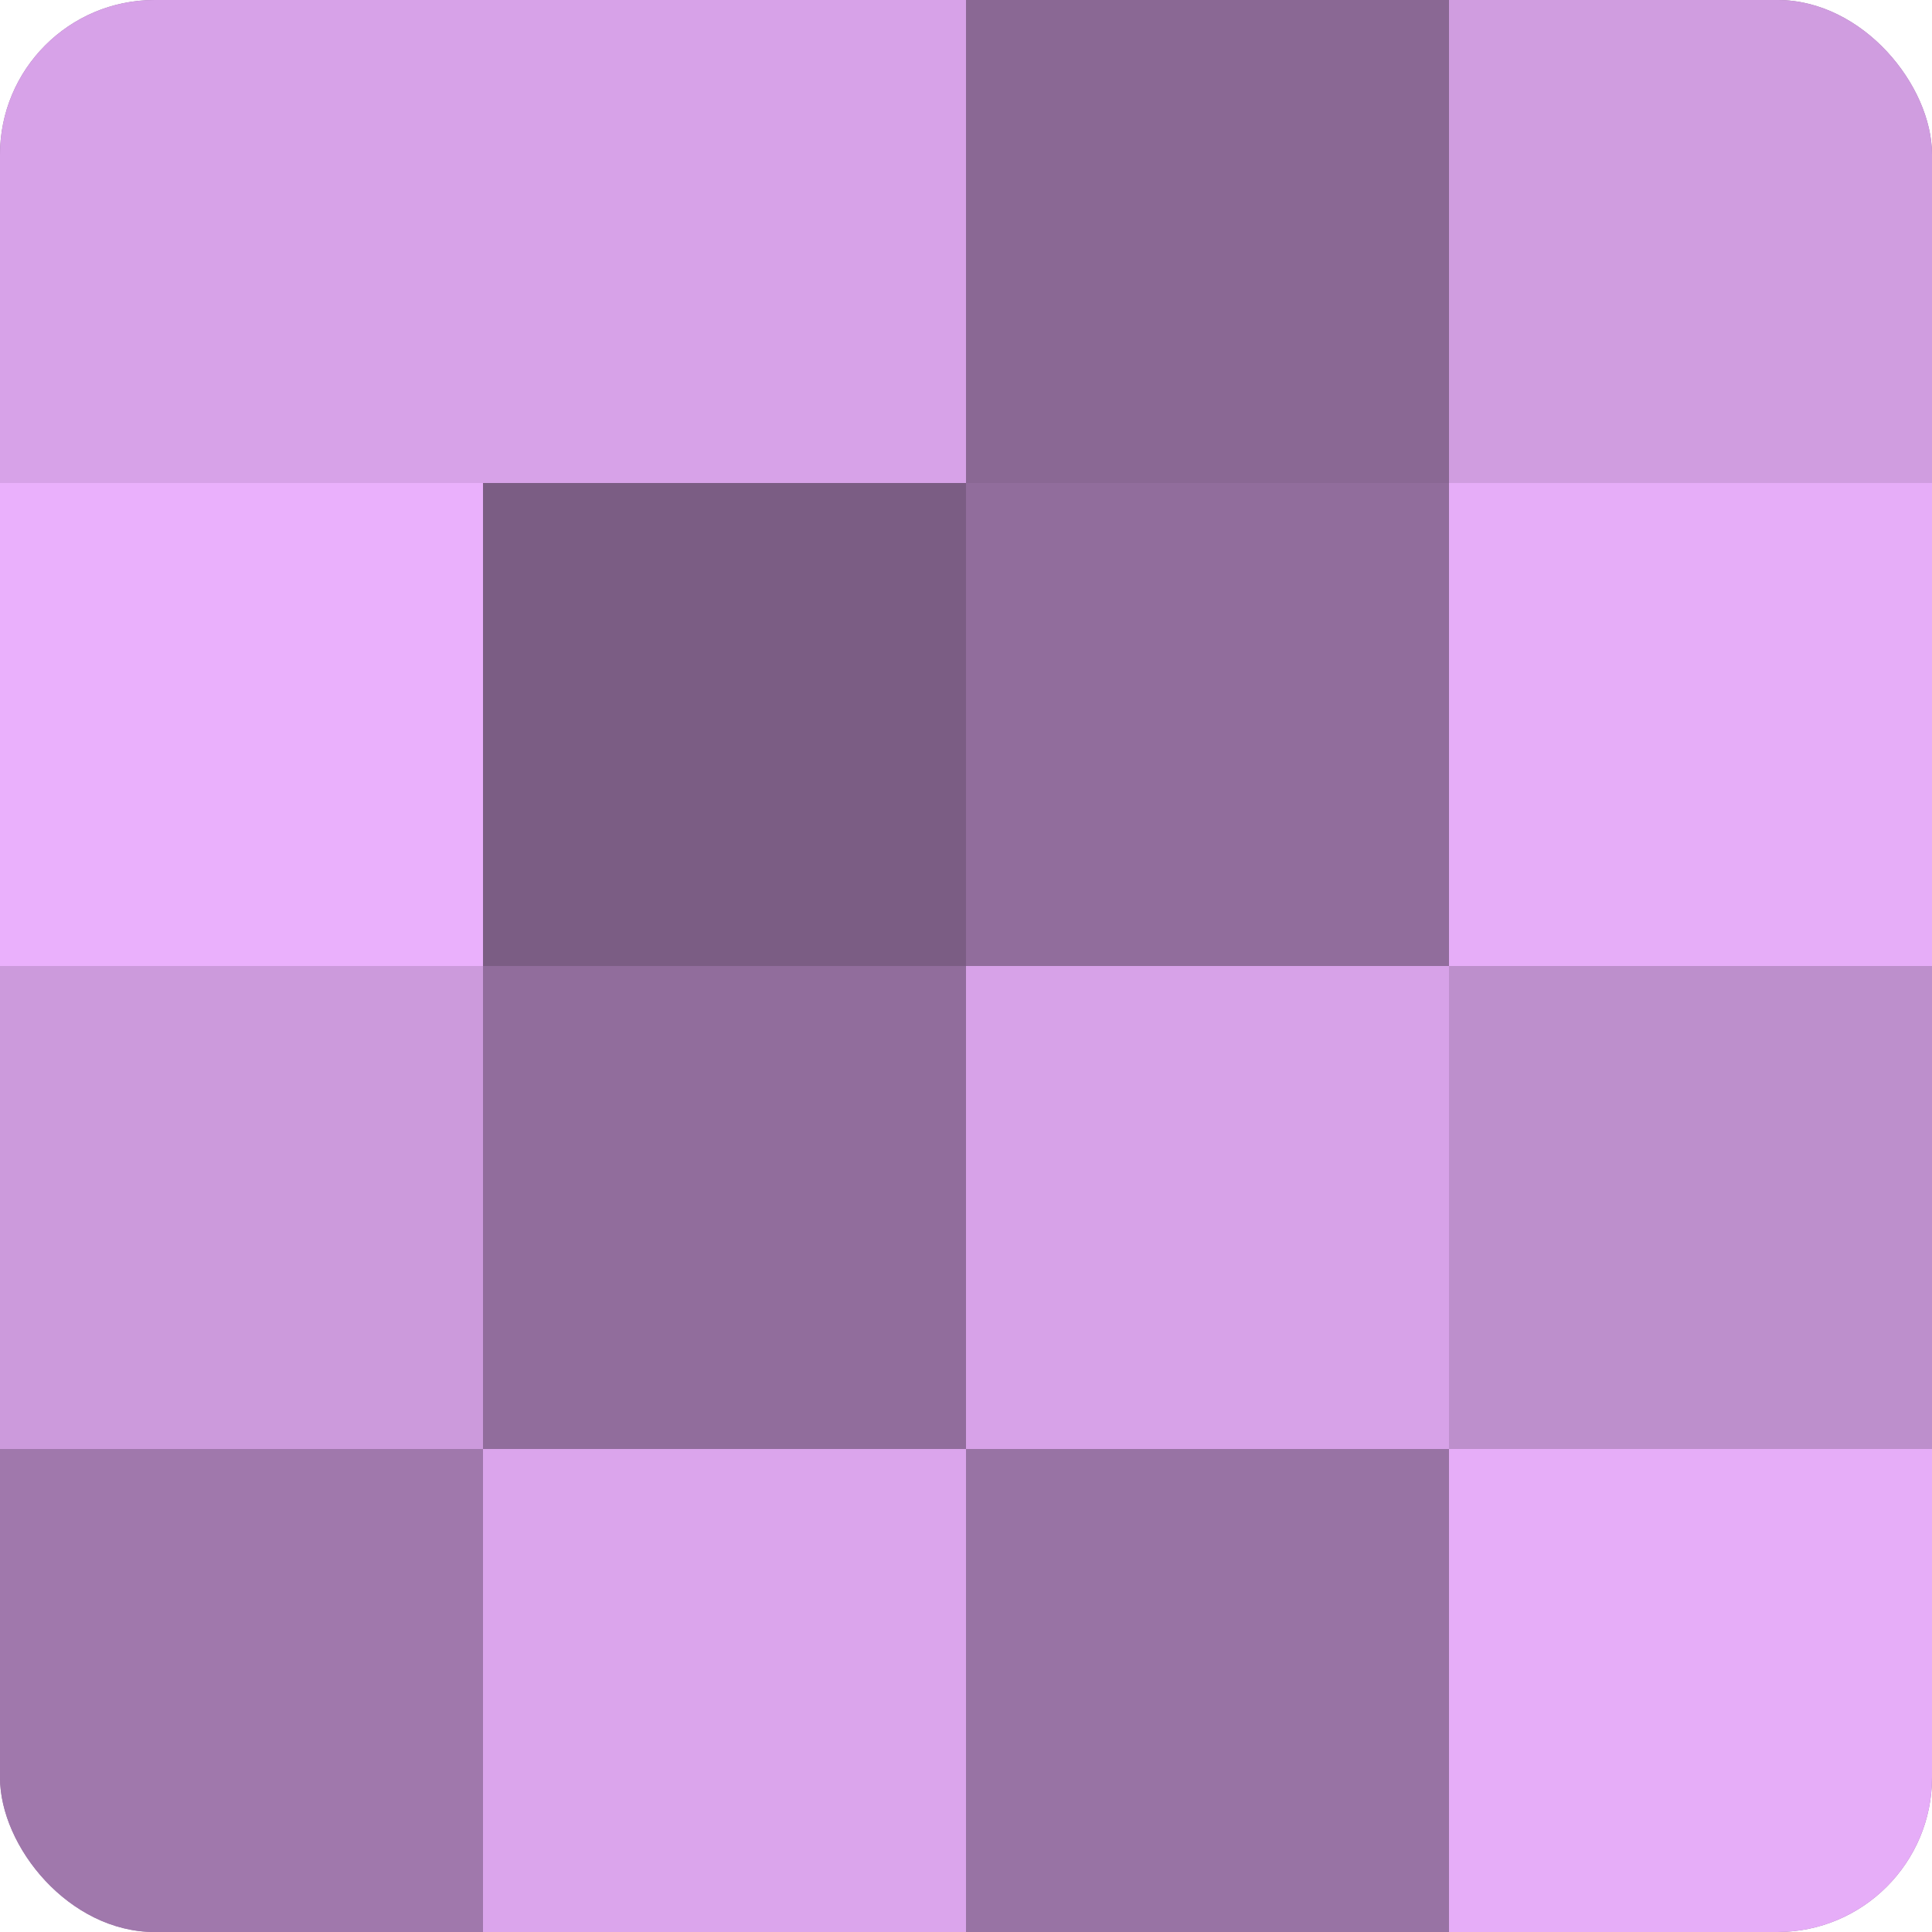 <?xml version="1.0" encoding="UTF-8"?>
<svg xmlns="http://www.w3.org/2000/svg" width="60" height="60" viewBox="0 0 100 100" preserveAspectRatio="xMidYMid meet"><defs><clipPath id="c" width="100" height="100"><rect width="100" height="100" rx="8" ry="8"/></clipPath></defs><g clip-path="url(#c)"><rect width="100" height="100" fill="#9570a0"/><rect width="25" height="25" fill="#d7a2e8"/><rect y="25" width="25" height="25" fill="#eab0fc"/><rect y="50" width="25" height="25" fill="#cc9adc"/><rect y="75" width="25" height="25" fill="#a078ac"/><rect x="25" width="25" height="25" fill="#d7a2e8"/><rect x="25" y="25" width="25" height="25" fill="#7b5d84"/><rect x="25" y="50" width="25" height="25" fill="#916d9c"/><rect x="25" y="75" width="25" height="25" fill="#dba5ec"/><rect x="50" width="25" height="25" fill="#8a6894"/><rect x="50" y="25" width="25" height="25" fill="#916d9c"/><rect x="50" y="50" width="25" height="25" fill="#d7a2e8"/><rect x="50" y="75" width="25" height="25" fill="#9873a4"/><rect x="75" width="25" height="25" fill="#d09de0"/><rect x="75" y="25" width="25" height="25" fill="#e6adf8"/><rect x="75" y="50" width="25" height="25" fill="#bd8fcc"/><rect x="75" y="75" width="25" height="25" fill="#e6adf8"/></g></svg>
